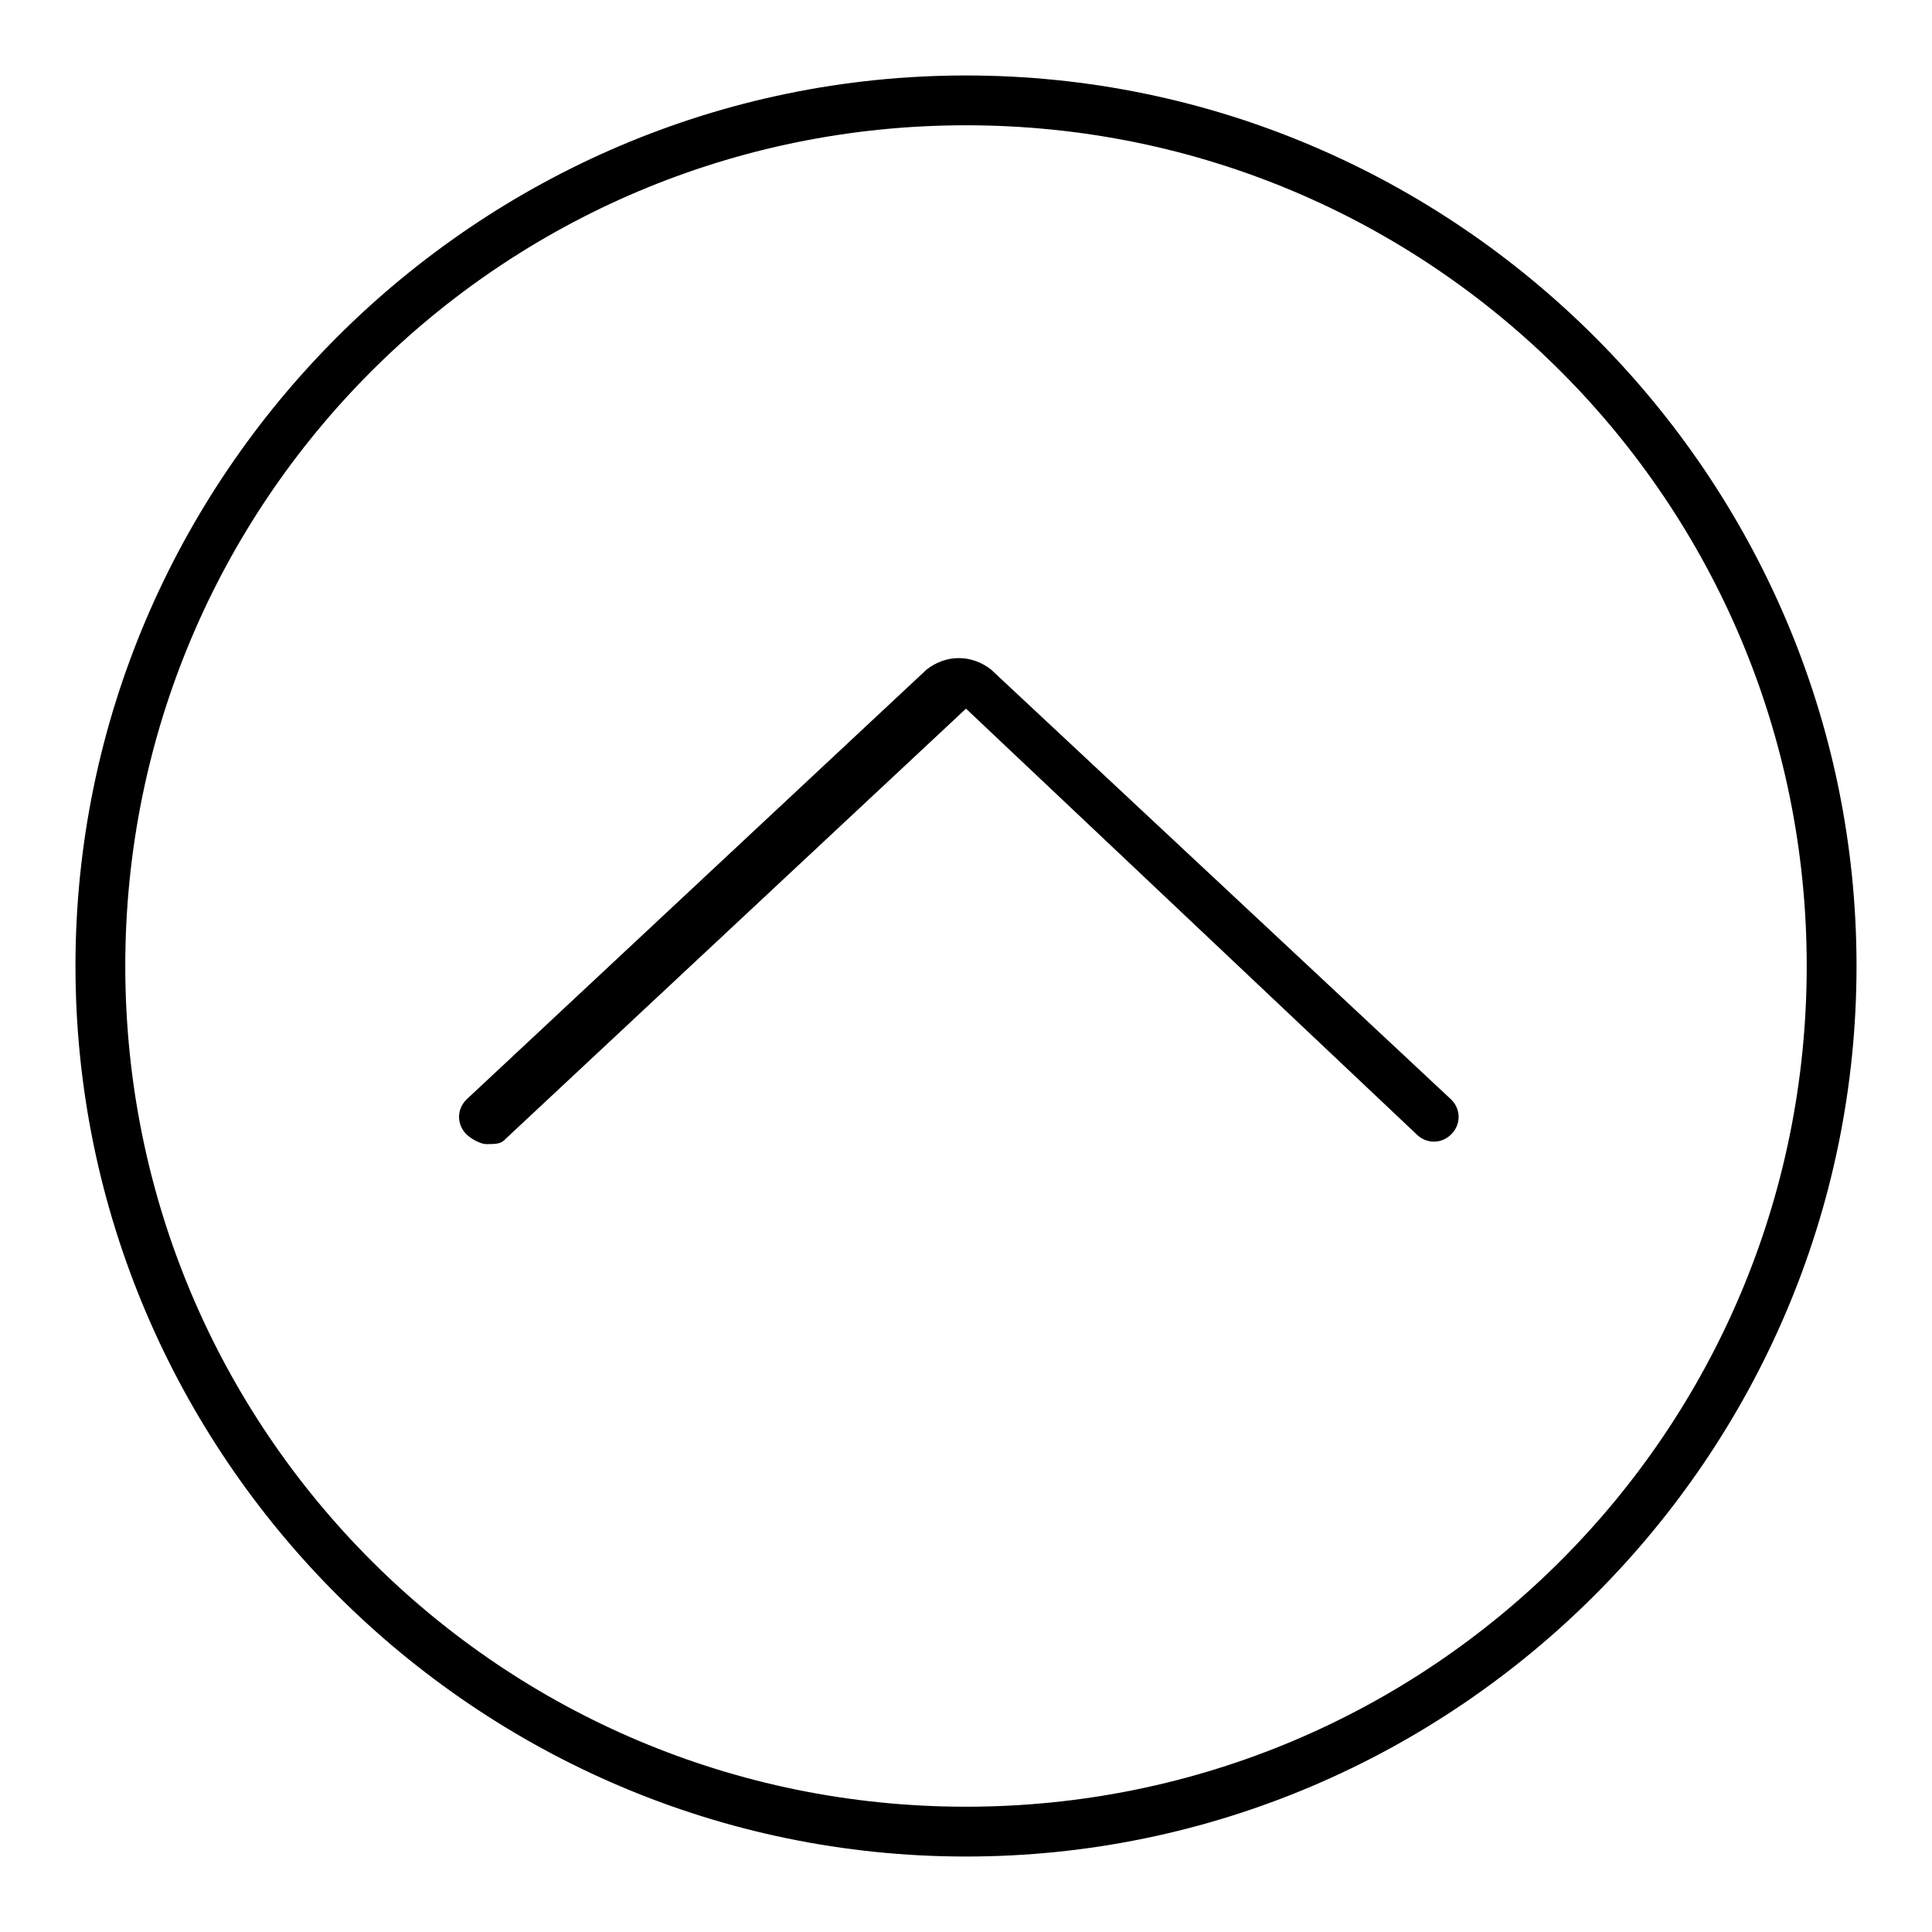 <?xml version="1.0" encoding="utf-8"?>
<!-- Svg Vector Icons : http://www.onlinewebfonts.com/icon -->
<!DOCTYPE svg PUBLIC "-//W3C//DTD SVG 1.1//EN" "http://www.w3.org/Graphics/SVG/1.1/DTD/svg11.dtd">
<svg version="1.1" xmlns="http://www.w3.org/2000/svg" xmlns:xlink="http://www.w3.org/1999/xlink" x="0px" y="0px" viewBox="0 0 256 256" enable-background="new 0 0 256 256" xml:space="preserve">
<g><g><path fill="#000000" d="M128,246c-64.9,0-118-53.1-118-118S63.1,10,128,10s118,53.1,118,118S192.9,246,128,246z M128,16.6C66.4,16.6,16.6,66.4,16.6,128S66.4,239.4,128,239.4S239.4,189.6,239.4,128S189.6,16.6,128,16.6z"/><path fill="#000000" d="M64.4,151.6c-0.7,0-2-0.7-2.6-1.3c-1.3-1.3-1.3-3.3,0-4.6l61-57c2.6-2,5.9-2,8.5,0l61,57c1.3,1.3,1.3,3.3,0,4.6c-1.3,1.3-3.3,1.3-4.6,0L128,93.9l-61,57C66.4,151.6,65.7,151.6,64.4,151.6z"/></g></g>
</svg>